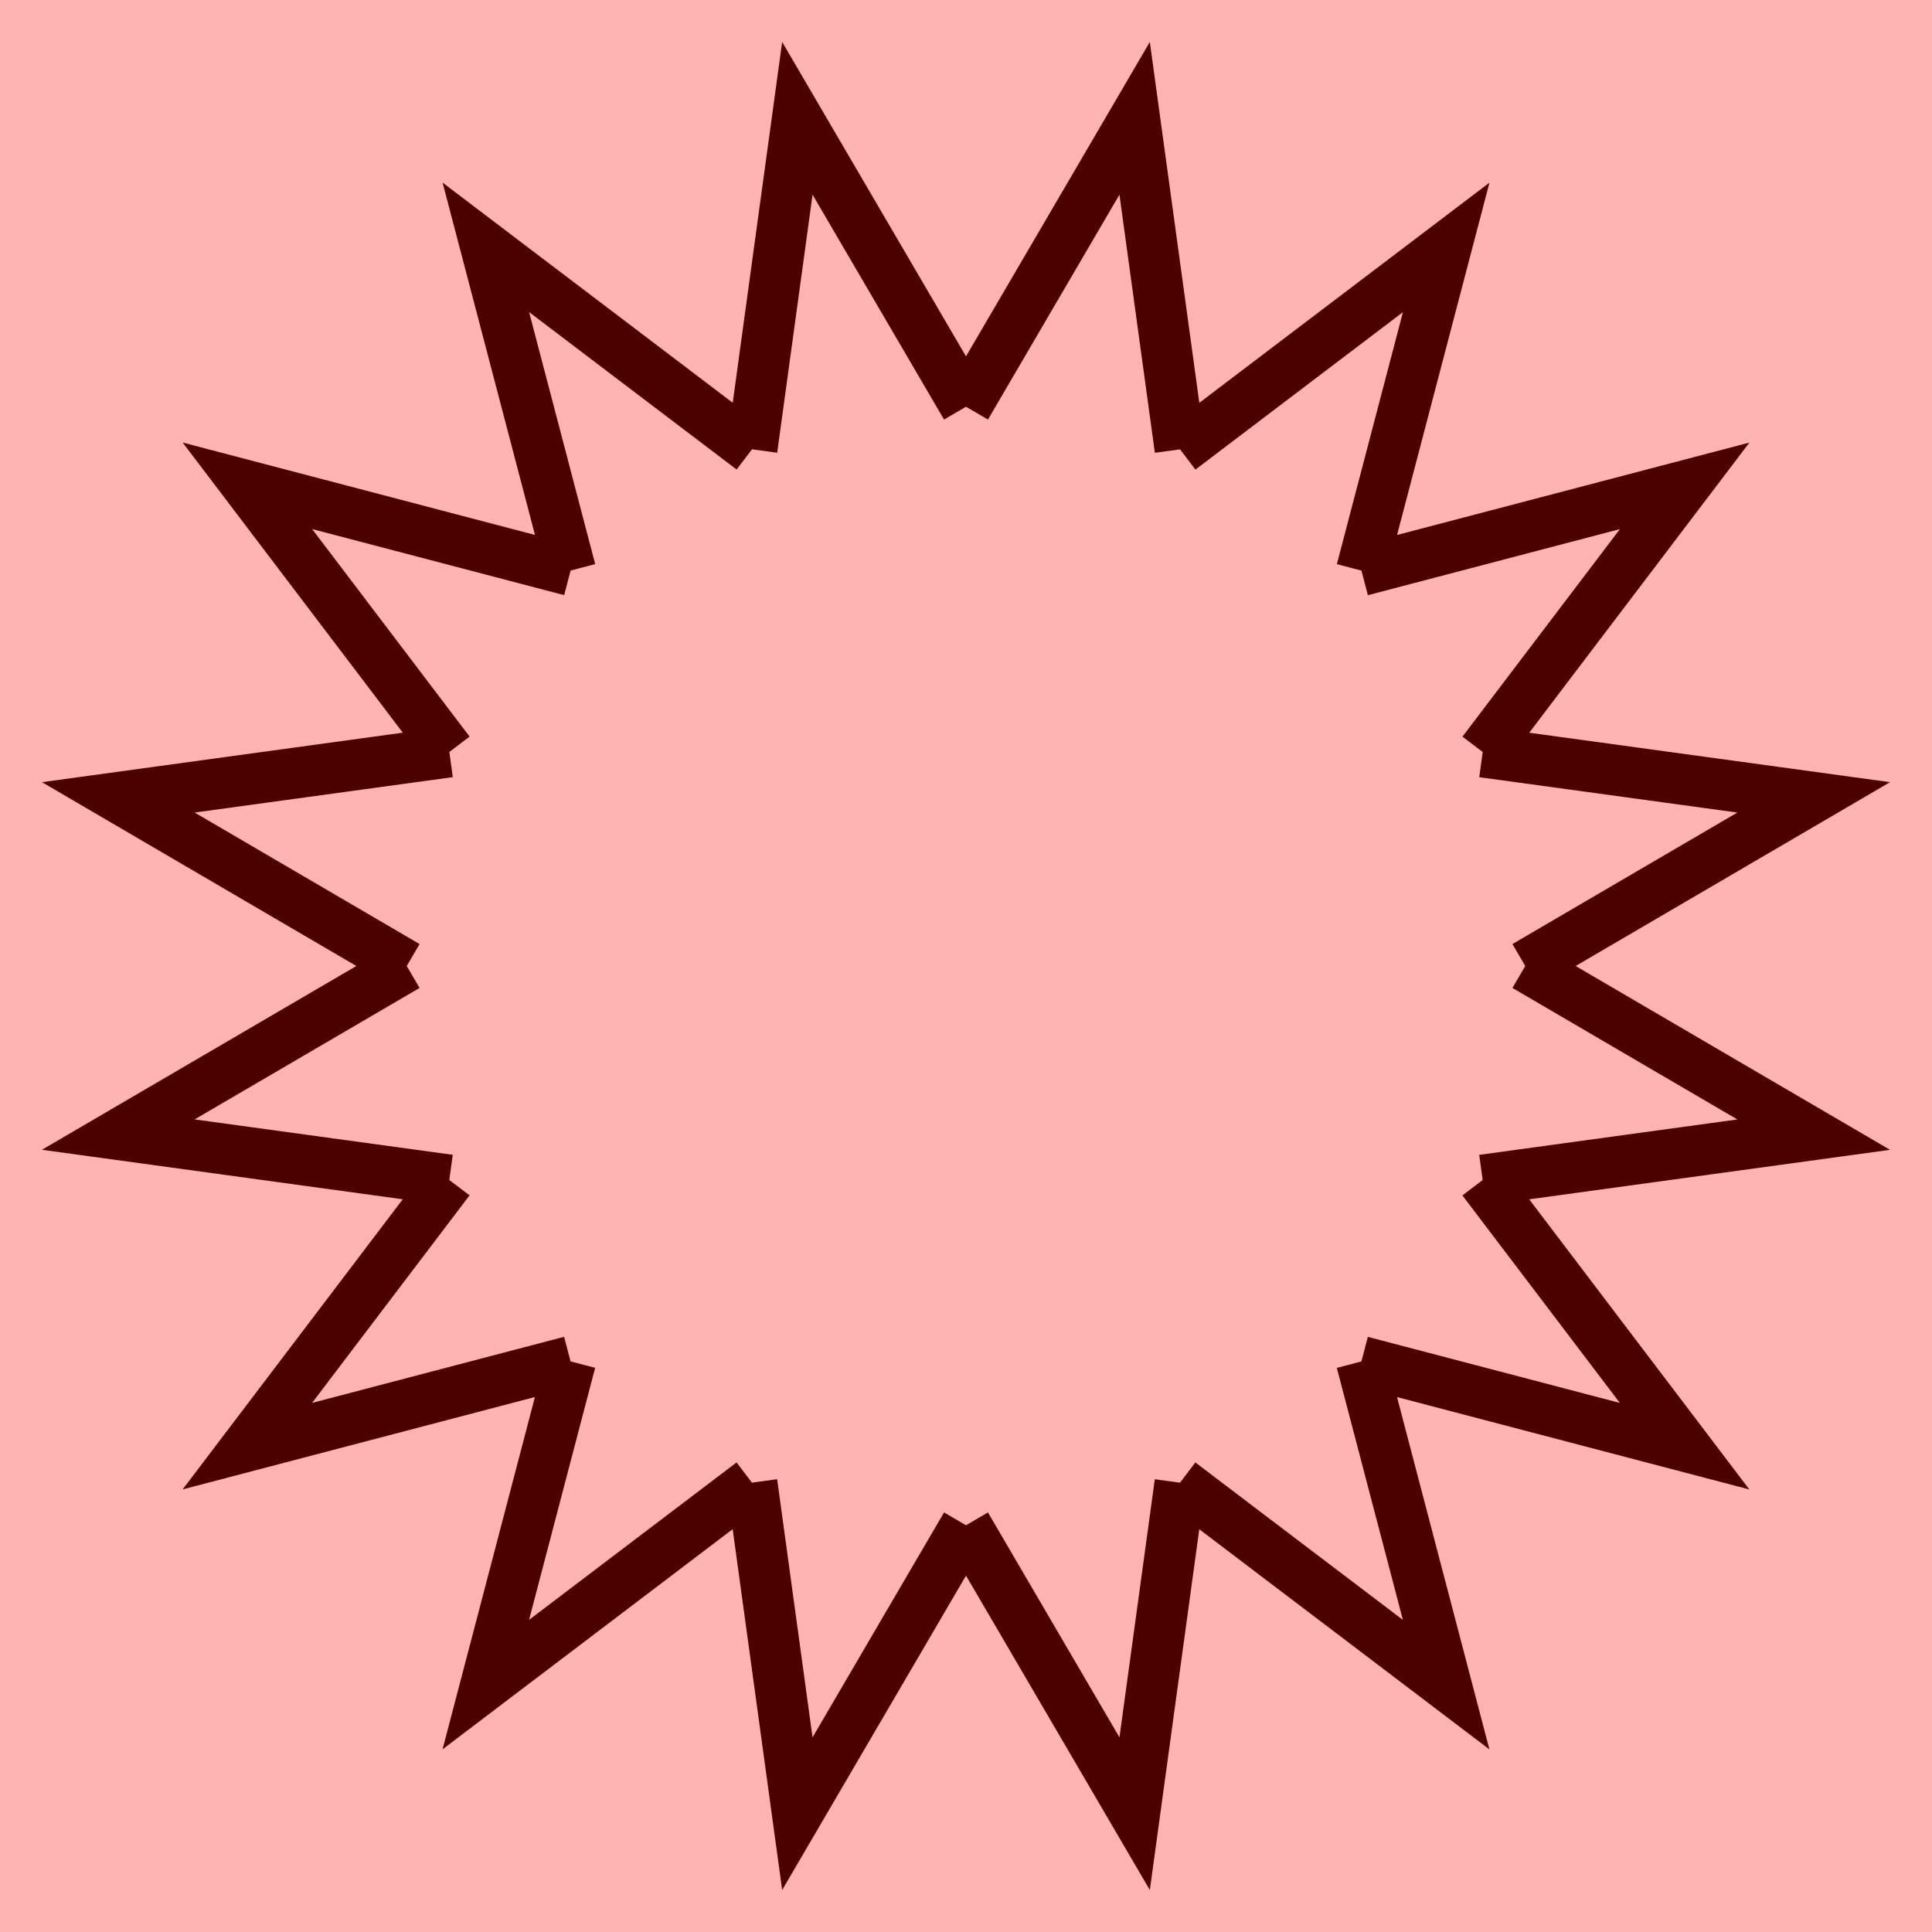 <?xml version="1.0" encoding="UTF-8" standalone="no"?>
<!-- Created with Inkscape (http://www.inkscape.org/) -->

<svg
   xmlns:dc="http://purl.org/dc/elements/1.1/"
   xmlns:cc="http://creativecommons.org/ns#"
   xmlns:rdf="http://www.w3.org/1999/02/22-rdf-syntax-ns#"
   xmlns:svg="http://www.w3.org/2000/svg"
   xmlns="http://www.w3.org/2000/svg"
   xmlns:sodipodi="http://sodipodi.sourceforge.net/DTD/sodipodi-0.dtd"
   xmlns:inkscape="http://www.inkscape.org/namespaces/inkscape"
   width="38"
   height="38"
   id="svg2985"
   version="1.1"
   inkscape:version="0.48.5 r10040"
   sodipodi:docname="shield.svg">
  <defs
     id="defs2987" />
  <sodipodi:namedview
     id="base"
     pagecolor="#ffffff"
     bordercolor="#666666"
     borderopacity="1.0"
     inkscape:pageopacity="0.0"
     inkscape:pageshadow="2"
     inkscape:zoom="3.9240541"
     inkscape:cx="35.733666"
     inkscape:cy="5.9589034"
     inkscape:current-layer="layer1"
     showgrid="true"
     inkscape:grid-bbox="true"
     inkscape:document-units="px"
     fit-margin-top="0"
     fit-margin-left="0"
     fit-margin-right="0"
     fit-margin-bottom="0"
     inkscape:window-width="540"
     inkscape:window-height="616"
     inkscape:window-x="175"
     inkscape:window-y="37"
     inkscape:window-maximized="0">
    <inkscape:grid
       type="xygrid"
       id="grid2993"
       empspacing="4"
       visible="true"
       enabled="true"
       snapvisiblegridlinesonly="true"
       originx="11px"
       originy="11px" />
  </sodipodi:namedview>
  <g
     id="layer1"
     inkscape:label="Layer 1"
     inkscape:groupmode="layer"
     transform="translate(11,11)">
    <rect
       style="fill:#ffb3b3;fill-opacity:1;stroke:none"
       id="rect2995"
       width="38"
       height="38"
       x="-11"
       y="-11" />
    <path
       style="fill:none;stroke:#4d0000;stroke-width:1px;stroke-linecap:butt;stroke-linejoin:miter;stroke-opacity:1"
       d="m 19,8 5.673,3.317 -6.511,0.893 m 0,0 3.972,5.235 -6.357,-1.667 m 0,0 1.667,6.357 -5.235,-3.972 m 0,0 L 11.317,24.673 8,19 m 0,0 -3.317,5.673 -0.893,-6.511 m 0,0 -5.235,3.972 1.667,-6.357 m 0,0 -6.357,1.667 3.972,-5.235 m 0,0 -6.511,-0.893 L -3,8 m 0,0 -5.673,-3.317 6.511,-0.893 m 0,0 -3.972,-5.235 6.357,1.667 m 0,0 -1.667,-6.357 5.235,3.972 m 0,0 L 4.683,-8.673 8,-3 m 0,0 3.317,-5.673 0.893,6.511 m 0,0 5.235,-3.972 -1.667,6.357 m 0,0 6.357,-1.667 -3.972,5.235 m 0,0 L 24.673,4.683 19,8"
       id="path3868"
       inkscape:connector-curvature="0" />
  </g>
</svg>
